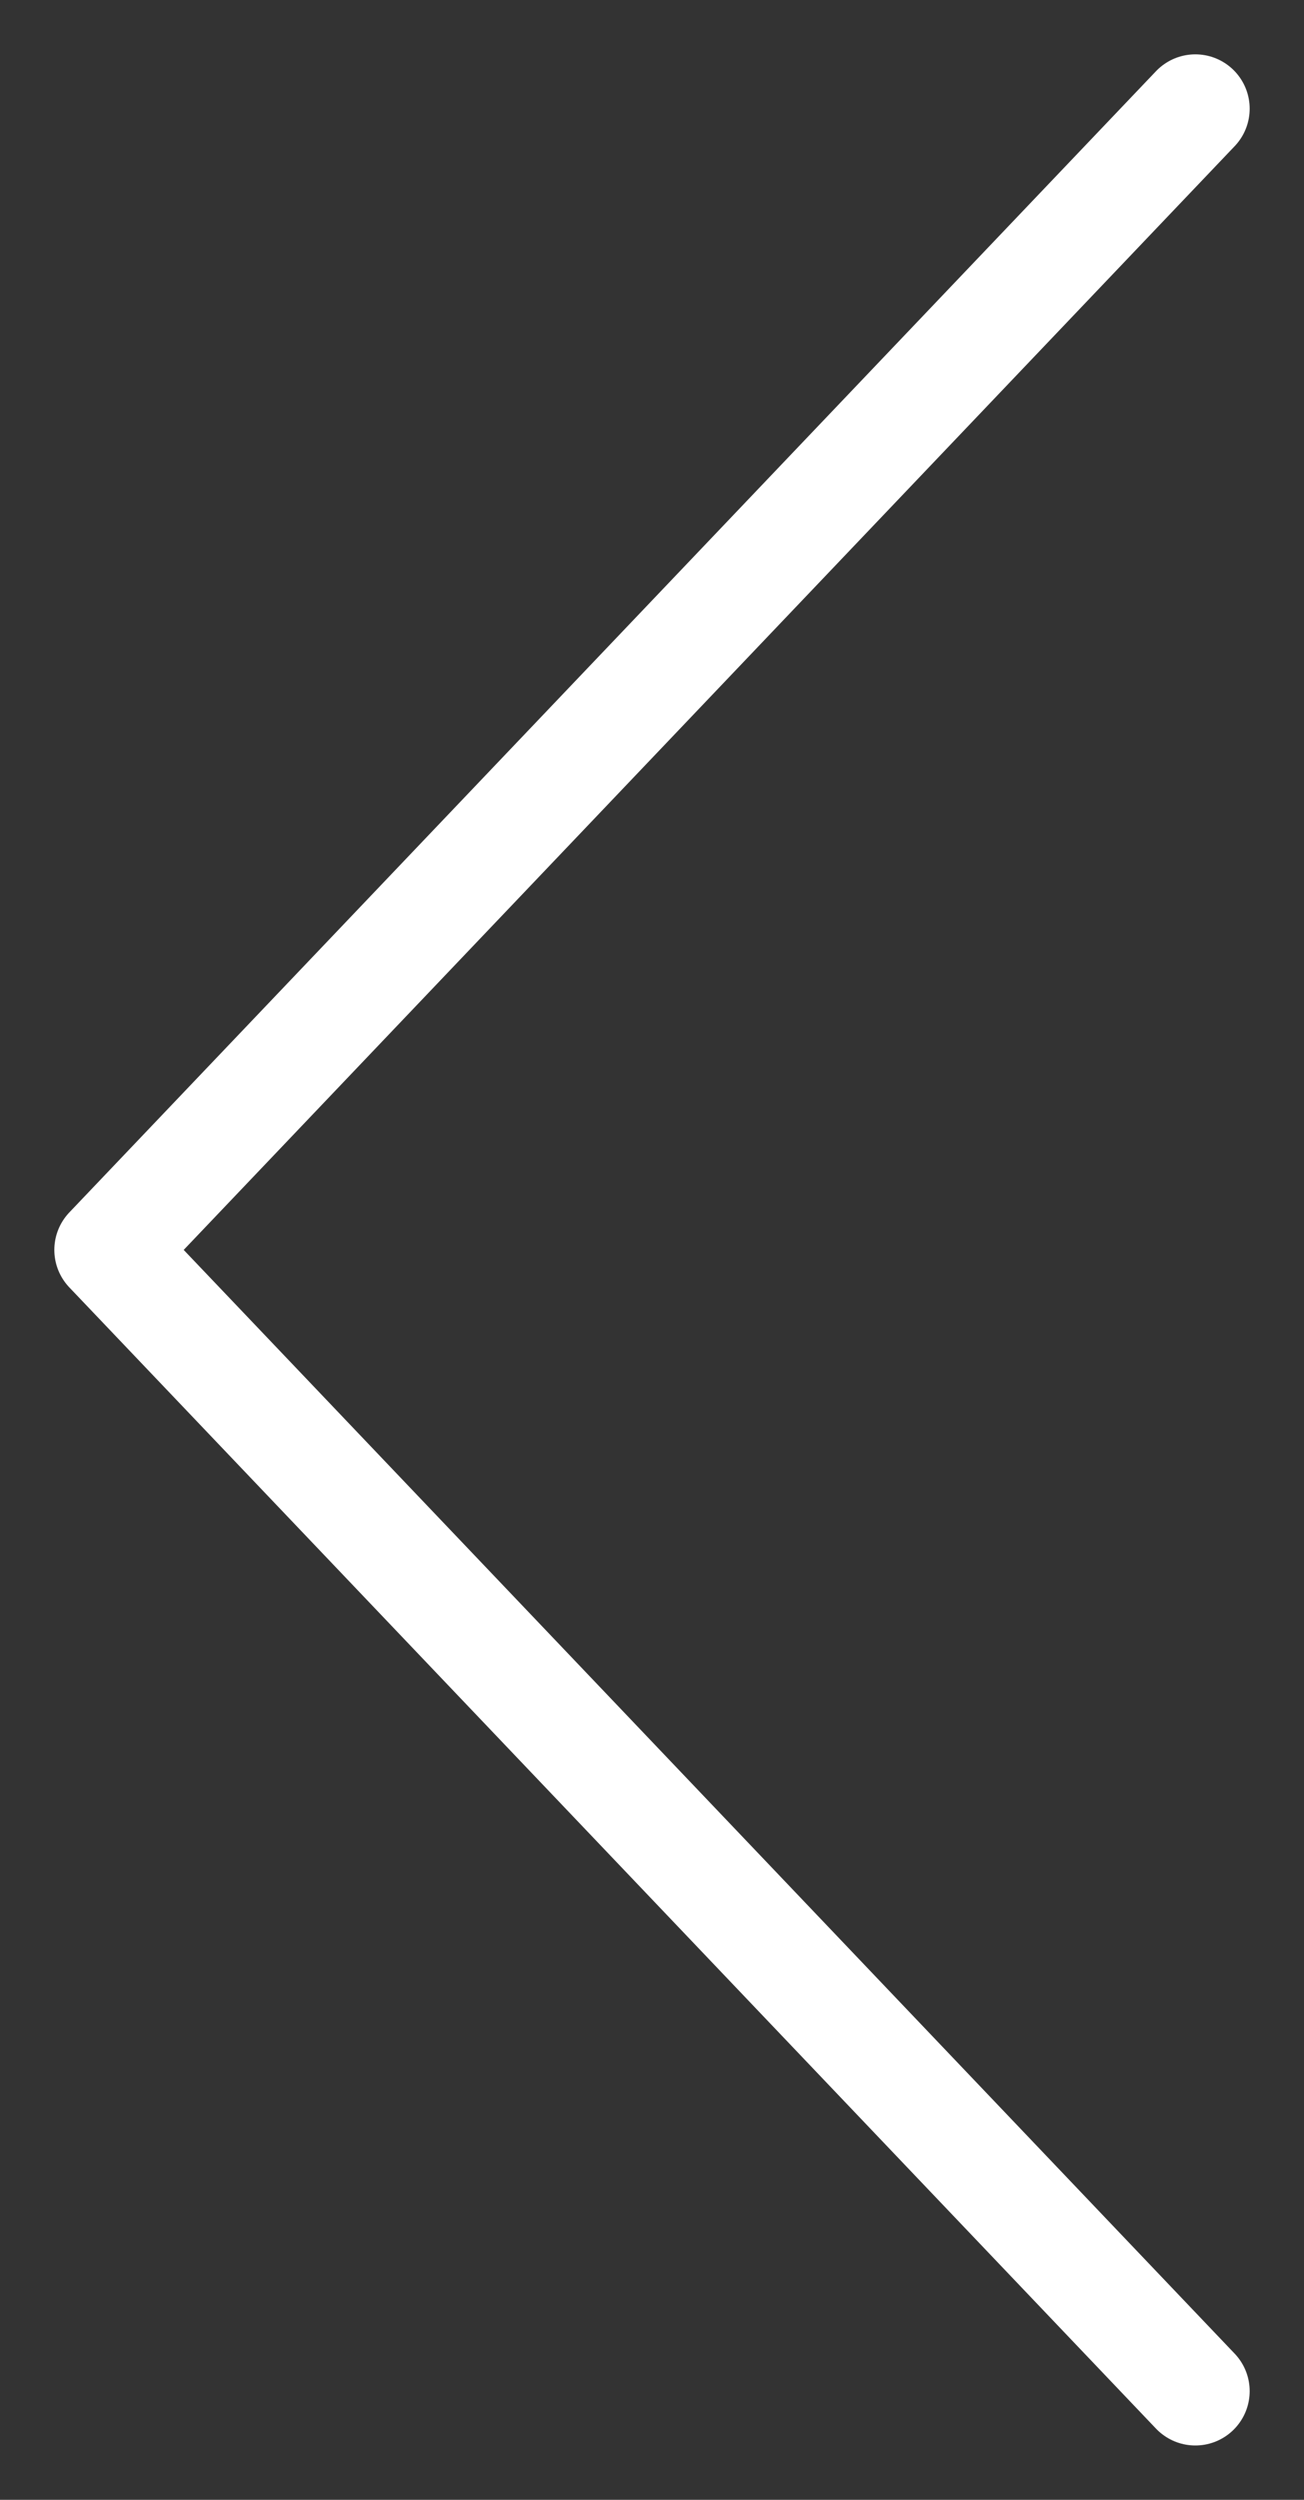 <?xml version="1.0" encoding="UTF-8"?> <svg xmlns="http://www.w3.org/2000/svg" width="12" height="23" viewBox="0 0 12 23" fill="none"><rect x="0" y="0" width="12" height="23" fill="#333333" stroke="none"/><path d="M11 1L1 11.5L11 22" stroke="white" stroke-linecap="round" stroke-linejoin="round"></path></svg> 